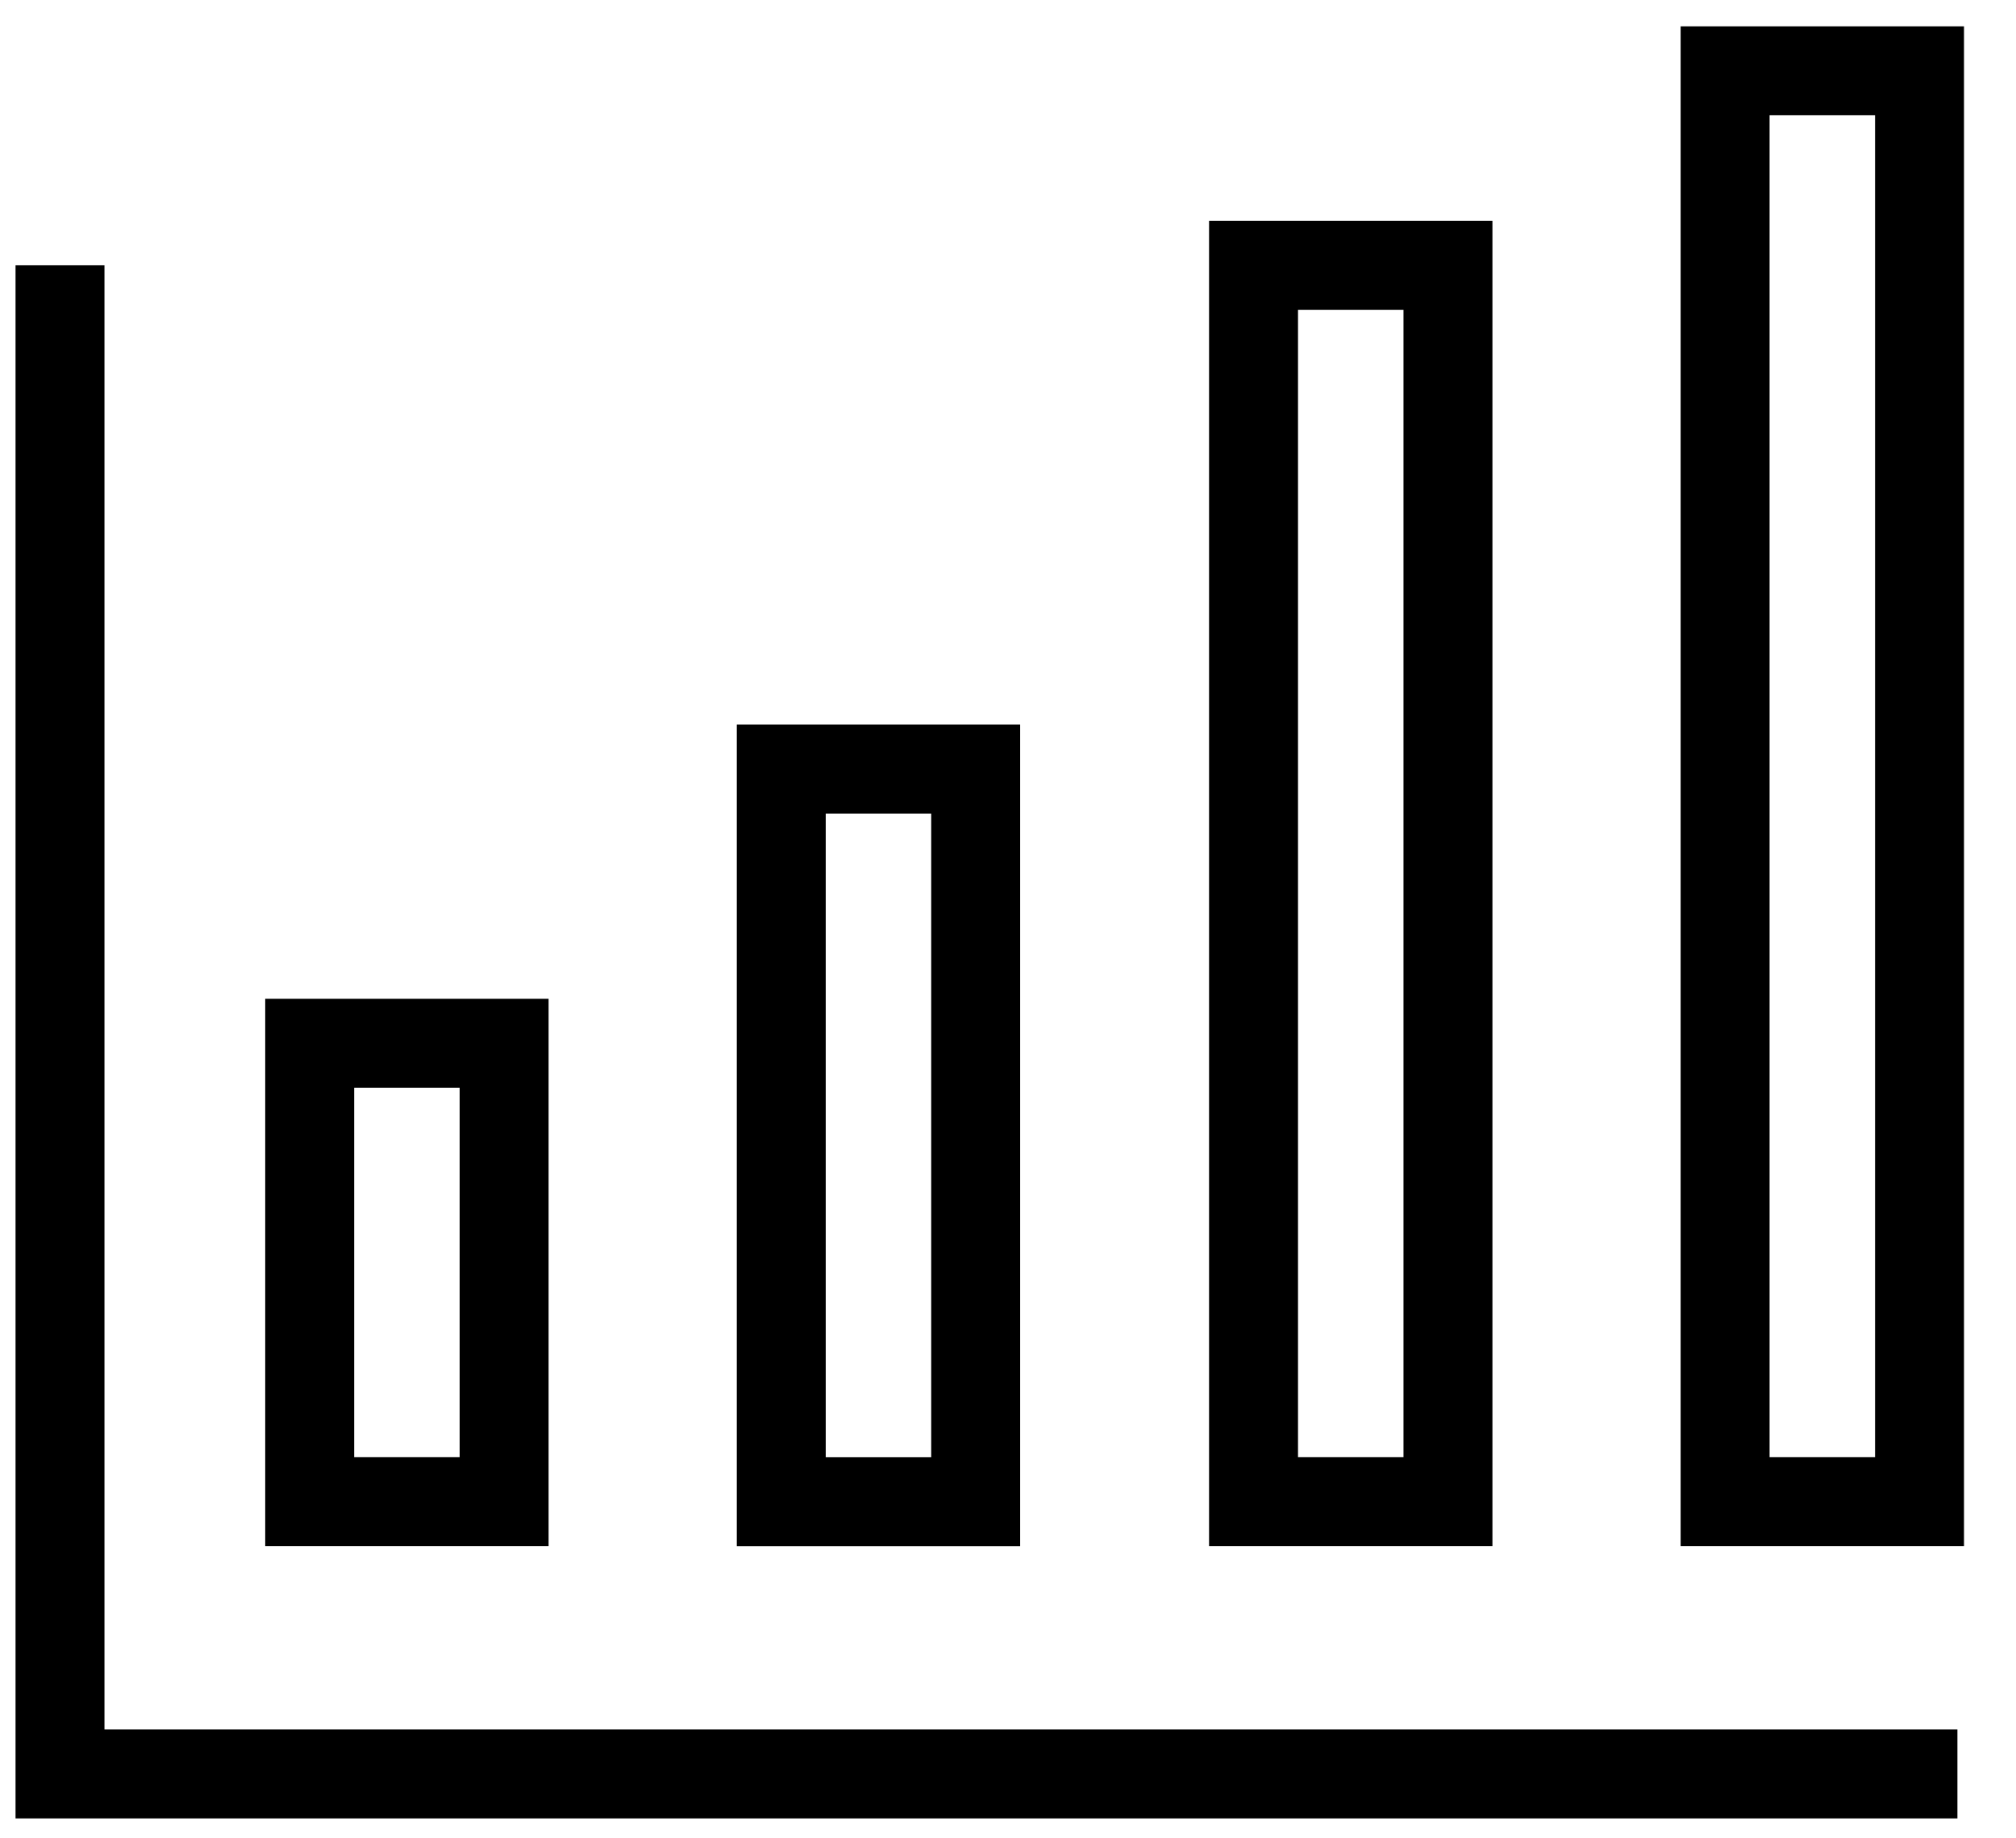 <svg width="34" height="31" viewBox="0 0 34 31" fill="none" xmlns="http://www.w3.org/2000/svg">
<path d="M8.502 17.593H5.223V25.323H8.502V17.593Z" stroke="black" stroke-width="1.5" stroke-miterlimit="10"/>
<path d="M16.455 12.969H13.176V25.324H16.455V12.969Z" stroke="black" stroke-width="1.5" stroke-miterlimit="10"/>
<path d="M24.42 4.474H21.141V25.323H24.42V4.474Z" stroke="black" stroke-width="1.5" stroke-miterlimit="10"/>
<path d="M32.373 1.194H29.094V25.323H32.373V1.194Z" stroke="black" stroke-width="1.5" stroke-miterlimit="10"/>
<path d="M1.012 4.474V29.914H33.012" stroke="black" stroke-width="1.5" stroke-miterlimit="10"/>
</svg>
